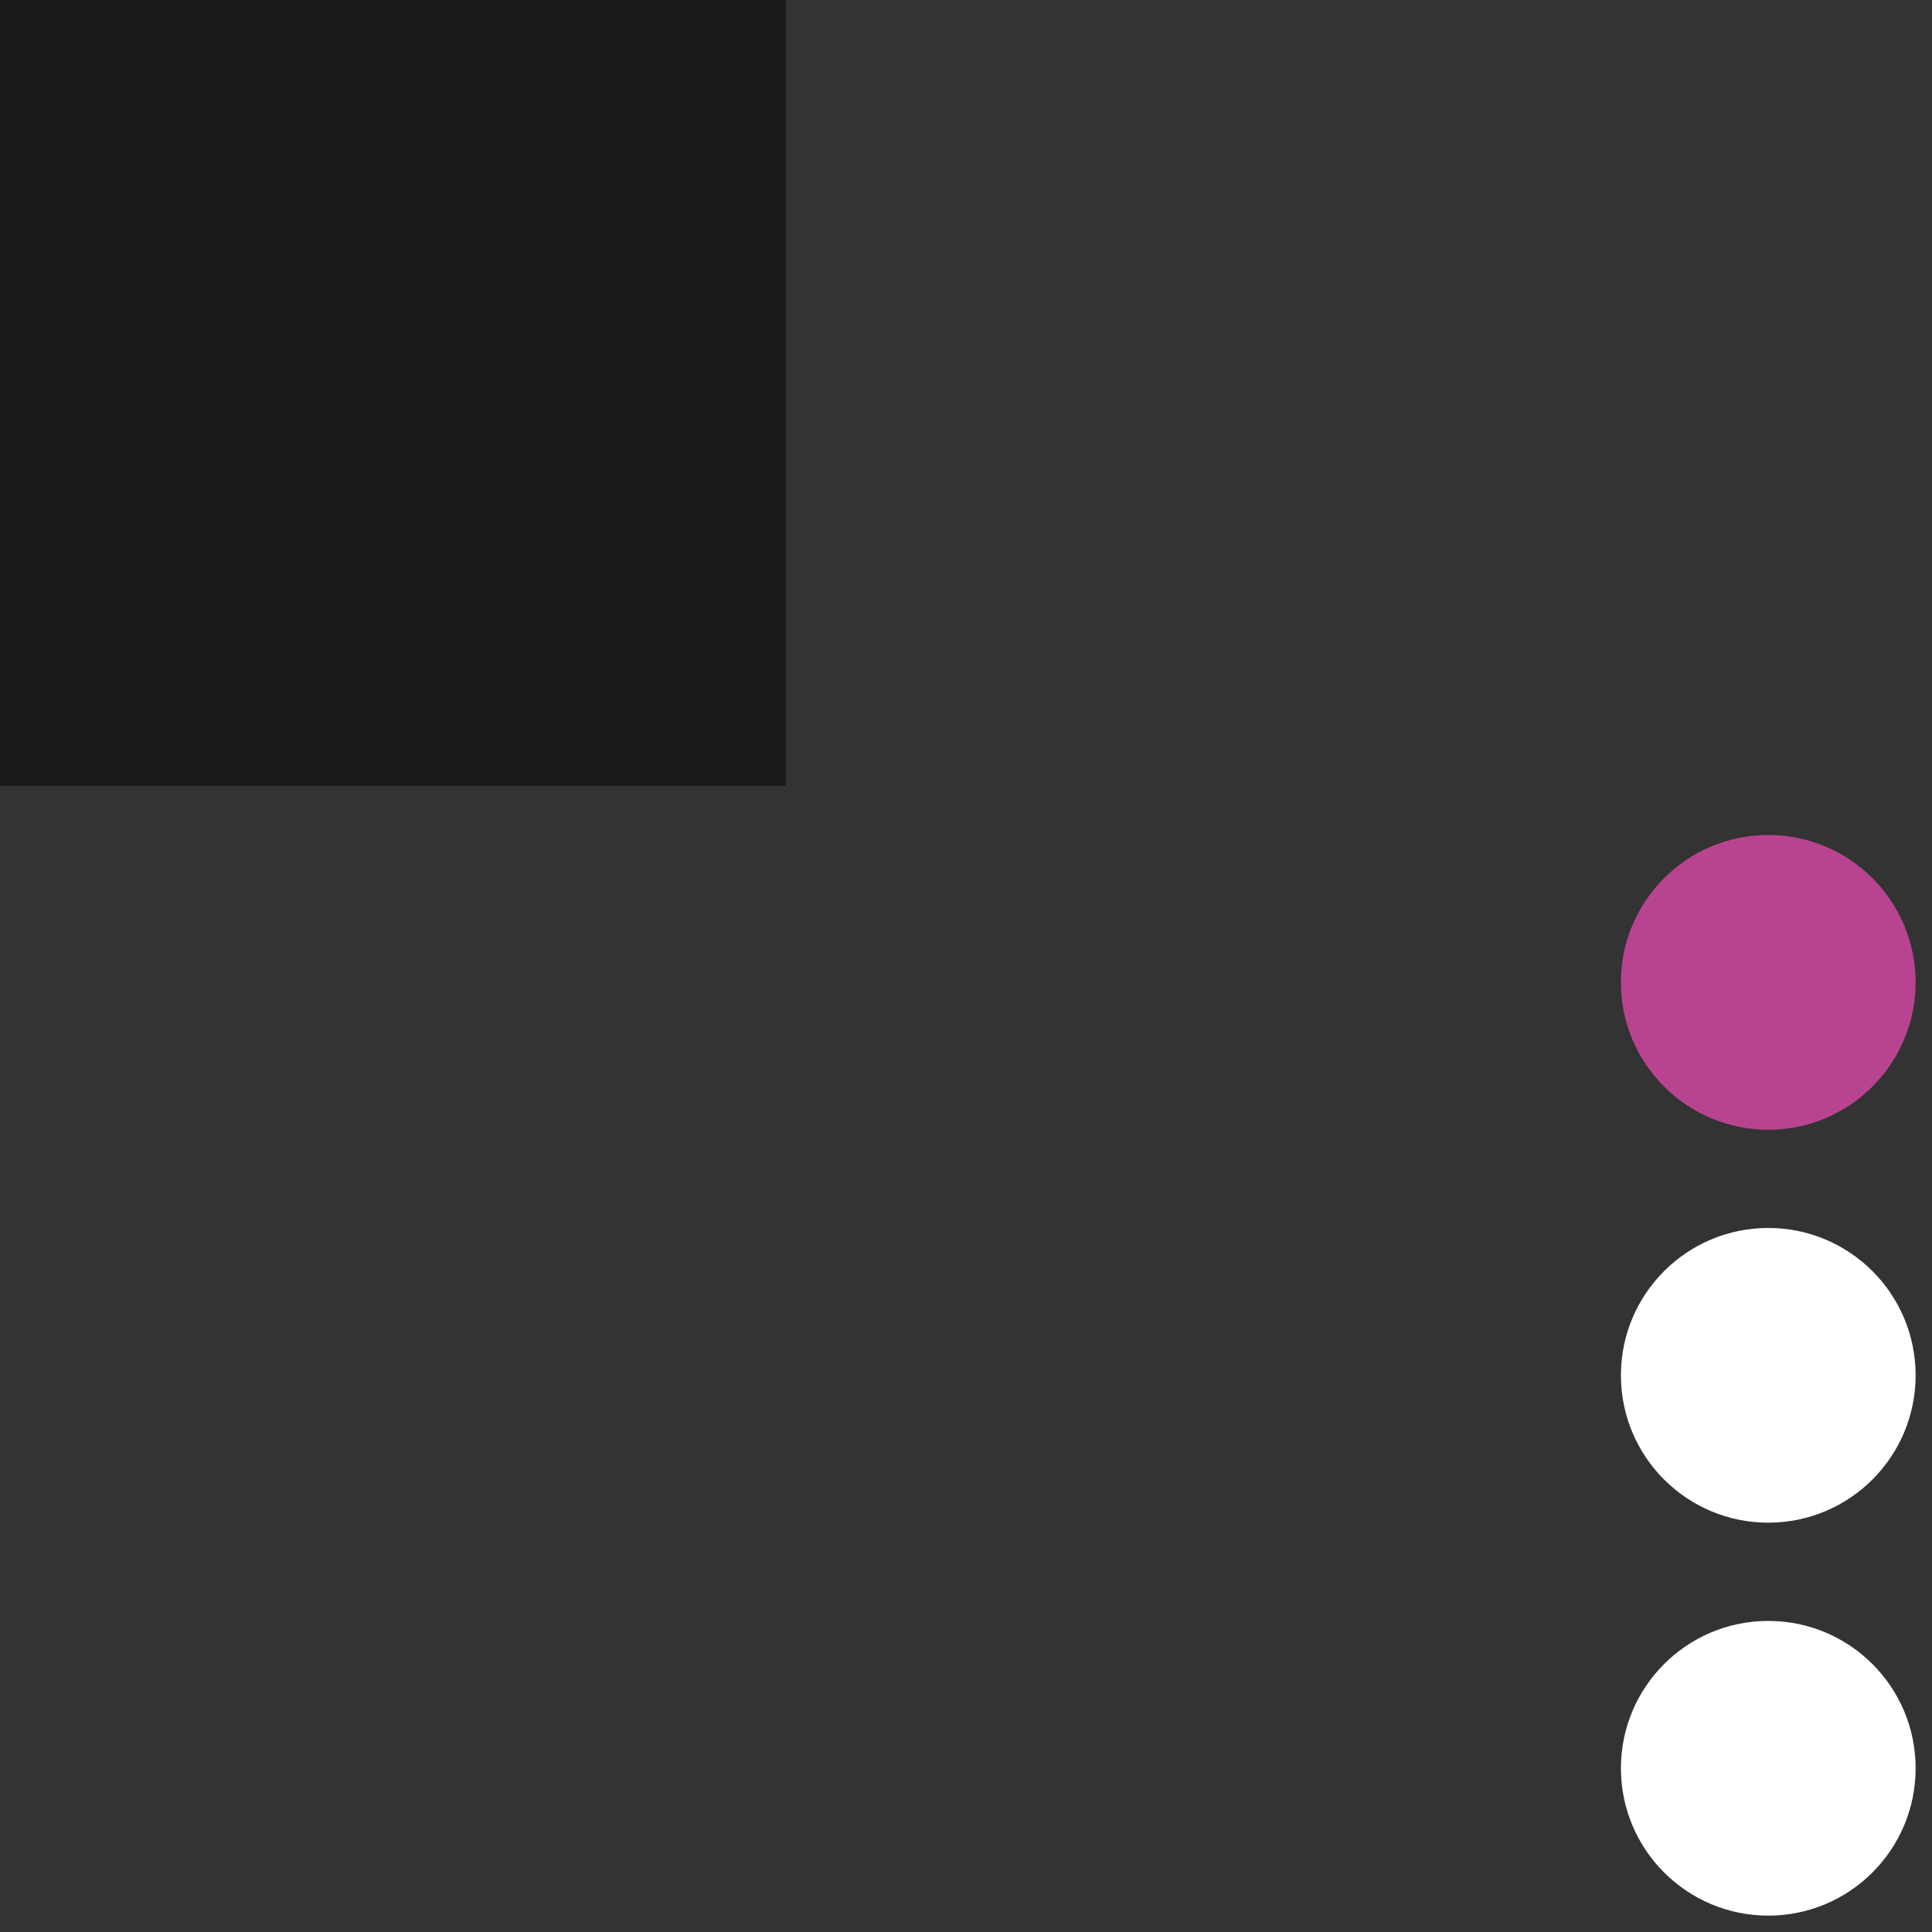 <?xml version="1.0" encoding="utf-8" ?>
<!DOCTYPE svg PUBLIC "-//W3C//DTD SVG 1.1//EN" "http://www.w3.org/Graphics/SVG/1.1/DTD/svg11.dtd">
<svg xmlns="http://www.w3.org/2000/svg" width="59" height="59" viewBox="0 0 59 59" fill="none"><rect x="0" y="0" width="59" height="59" fill="#333333" stroke="none"/><g clip-path="url('#clip0_23_996')"><path d="M54 34.5C56.485 34.5 58.5 32.485 58.5 30C58.5 27.515 56.485 25.5 54 25.5C51.515 25.5 49.5 27.515 49.5 30C49.5 32.485 51.515 34.5 54 34.5Z" fill="#B84491"/><path d="M54 58.5C56.485 58.5 58.5 56.485 58.5 54C58.5 51.515 56.485 49.5 54 49.5C51.515 49.5 49.5 51.515 49.5 54C49.5 56.485 51.515 58.5 54 58.5Z" fill="white"/><path d="M54 46.5C56.485 46.5 58.5 44.485 58.5 42C58.5 39.515 56.485 37.5 54 37.5C51.515 37.5 49.5 39.515 49.5 42C49.5 44.485 51.515 46.5 54 46.5Z" fill="white"/><path d="M24 0H0V24H24V0Z" fill="#1A1A1A"/></g><defs><clipPath id="clip0_23_996"><rect width="58.5" height="58.5" fill="white"/></clipPath></defs></svg>